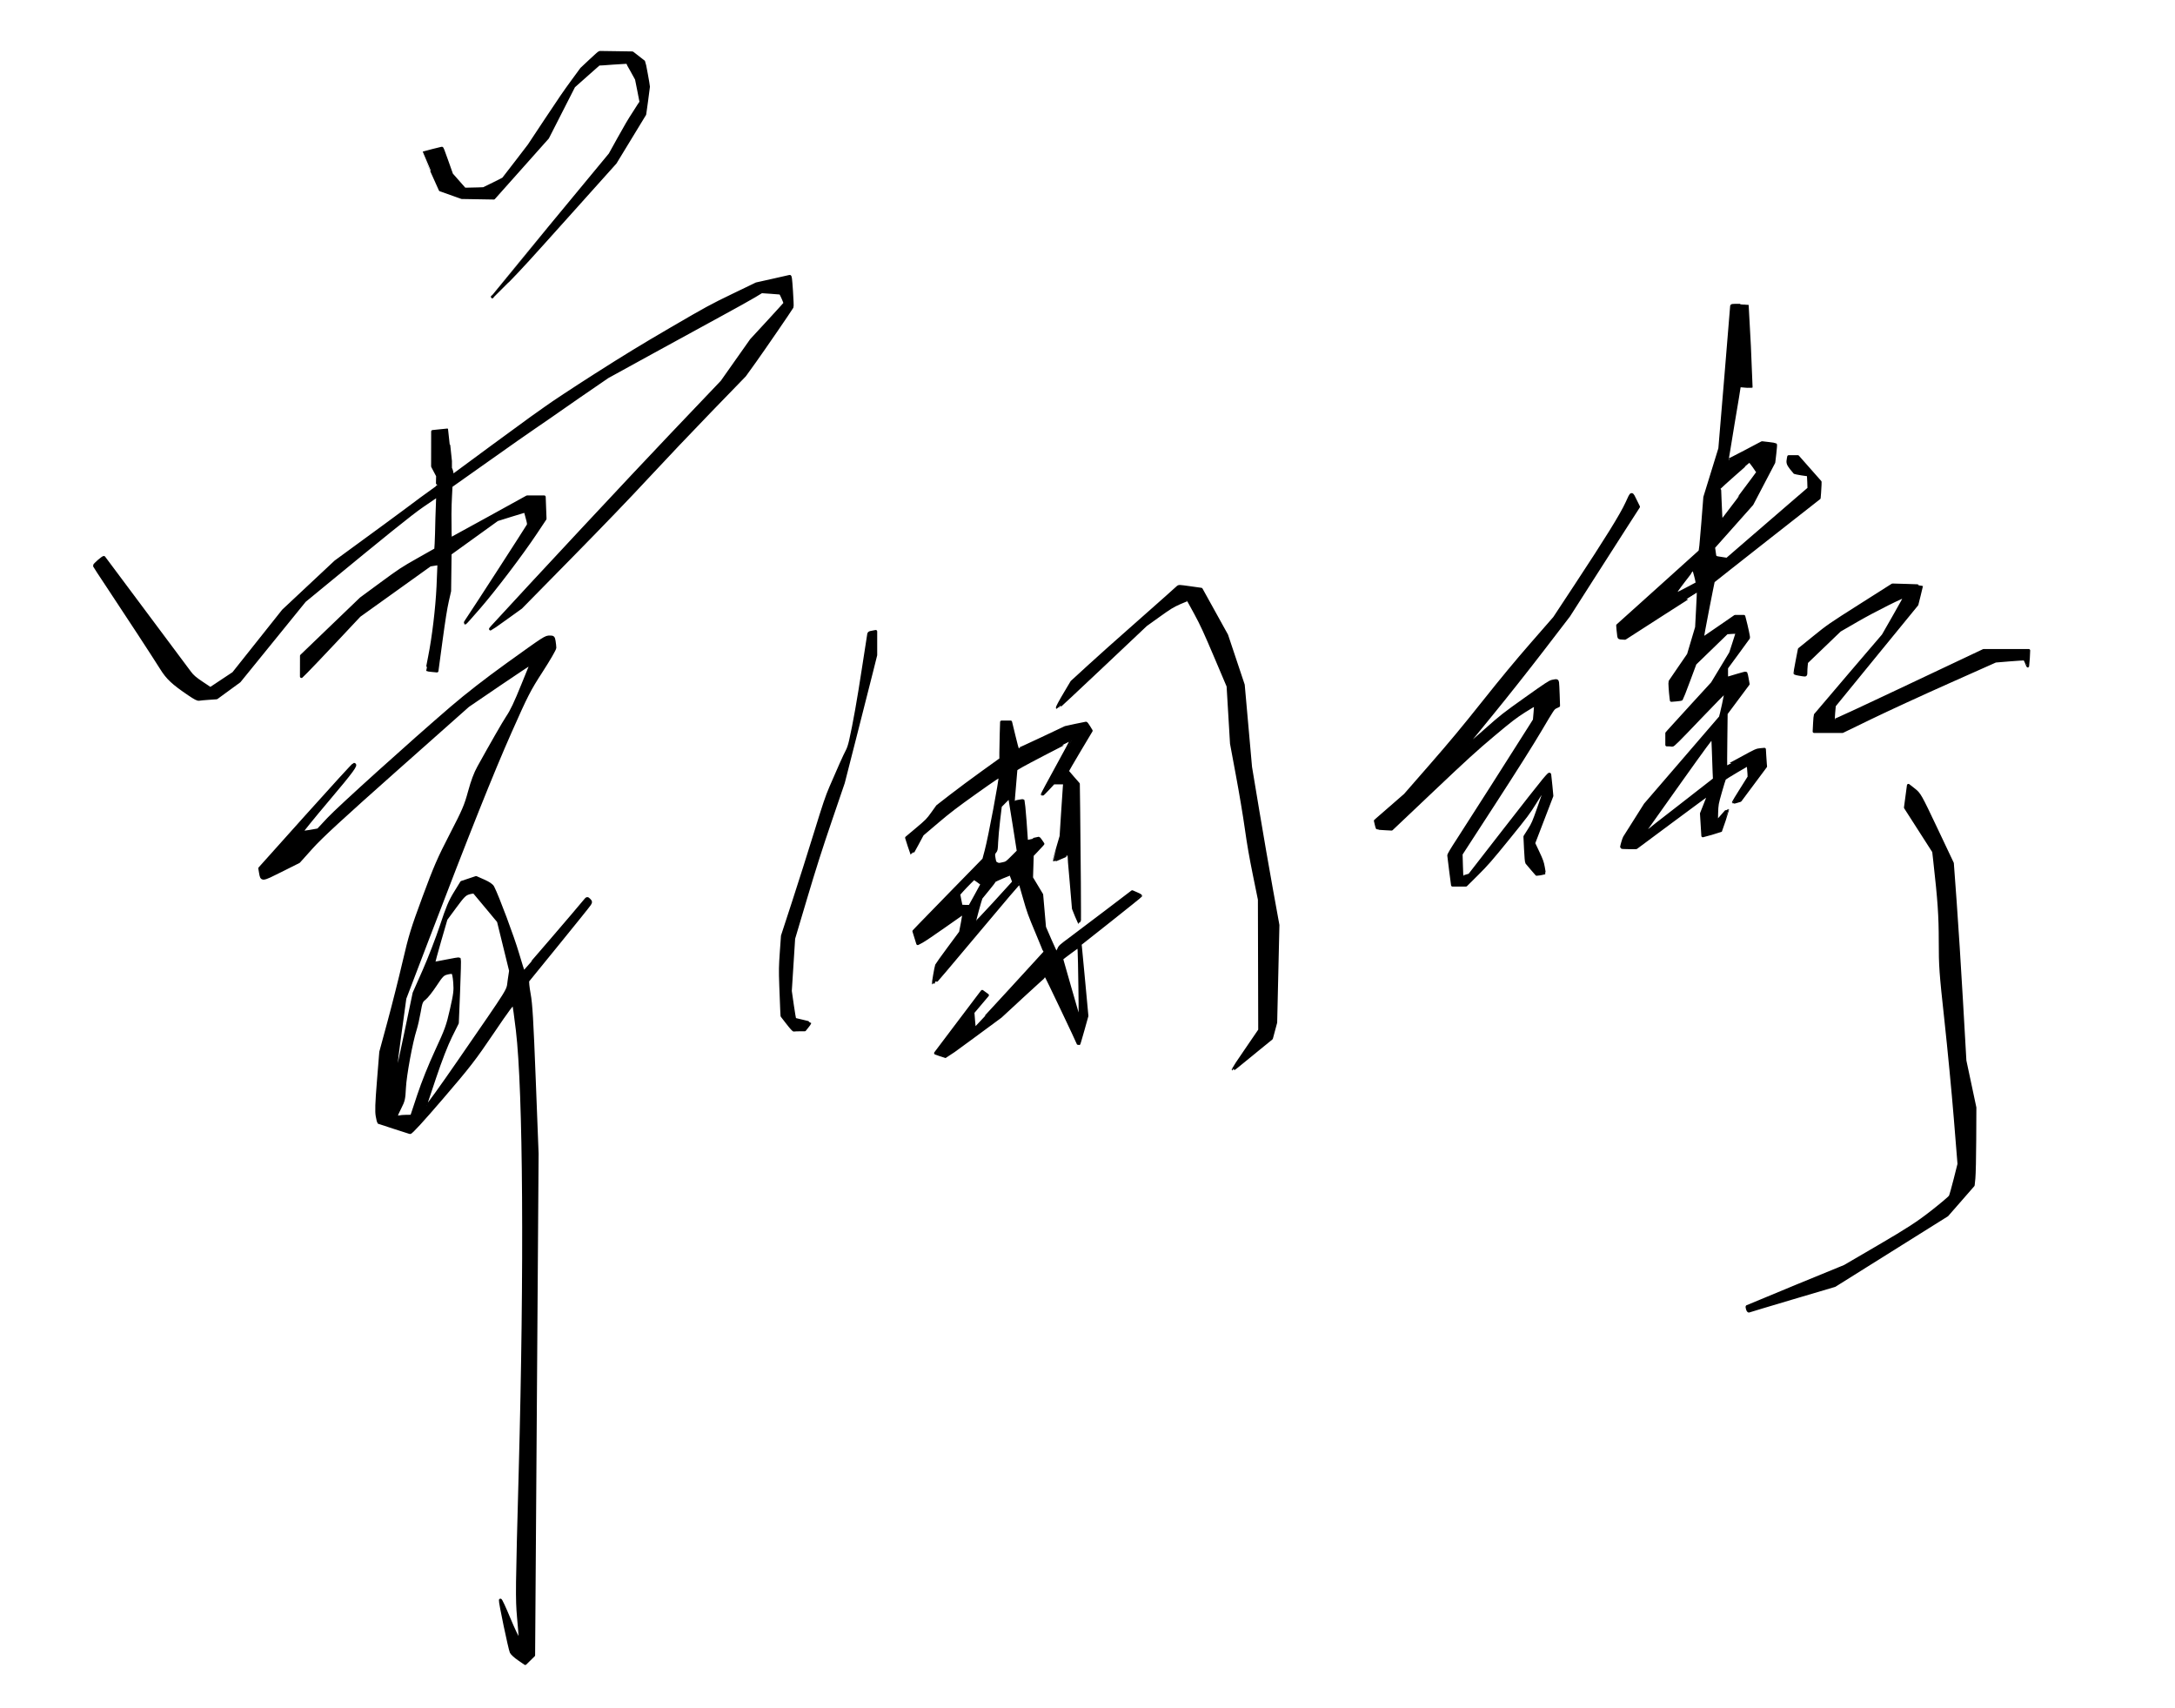 <?xml version="1.0" encoding="UTF-8" standalone="no"?>
<svg
   xmlns:dc="http://purl.org/dc/elements/1.1/"
   xmlns:cc="http://creativecommons.org/ns#"
   xmlns:rdf="http://www.w3.org/1999/02/22-rdf-syntax-ns#"
   xmlns:svg="http://www.w3.org/2000/svg"
   xmlns="http://www.w3.org/2000/svg"
   id="svg8"
   version="1.1"
   viewBox="0 0 368.565 289.454"
   height="289.454mm"
   width="368.565mm">
  <defs
     id="defs2" />
  <g
     style="display:inline"
     id="layer3">
    <path
       transform="scale(0.265)"
       id="path934"
       d="m 1036.914,541.715 c 0.019,-0.824 1.434,-5.594 1.859,-6.264 0.275,-0.434 3.384,-5.352 6.907,-10.928 l 6.407,-10.138 23.75,-27.558 c 13.062,-15.157 23.949,-27.805 24.191,-28.107 0.474,-0.589 3.758,-15.839 3.588,-16.664 -0.056,-0.272 -7.635,7.408 -16.844,17.067 -14.007,14.692 -16.866,17.528 -17.5,17.358 -0.417,-0.112 -1.36,-0.206 -2.097,-0.208 l -1.339,-0.005 v -3.728 -3.728 l 1.354,-1.564 c 0.745,-0.86 7.294,-8.047 14.554,-15.97 l 13.2,-14.405 5.856,-9.677 5.856,-9.677 2.083,-6.429 c 1.146,-3.536 2.086,-6.547 2.091,-6.693 0,-0.145 -1.479,-0.16 -3.296,-0.033 l -3.304,0.231 -10.171,9.855 -10.171,9.855 -4.17,11.198 c -2.294,6.159 -4.306,11.328 -4.472,11.486 -0.166,0.158 -1.696,0.4 -3.399,0.538 l -3.097,0.251 -0.2,-1.558 c -0.484,-3.775 -0.889,-10.082 -0.669,-10.446 0.132,-0.219 2.846,-4.192 6.032,-8.829 l 5.792,-8.431 2.591,-8.712 2.591,-8.712 0.604,-11.429 c 0.332,-6.286 0.559,-11.483 0.503,-11.55 -0.056,-0.067 -10.626,6.652 -23.488,14.931 l -23.386,15.052 -1.895,-0.109 c -1.853,-0.107 -1.9,-0.136 -2.135,-1.359 -0.132,-0.688 -0.336,-2.482 -0.454,-3.989 l -0.214,-2.739 25.975,-23.356 c 14.286,-12.846 26.22,-23.602 26.519,-23.902 0.43,-0.431 0.825,-4.127 1.888,-17.655 l 1.344,-17.109 4.797,-15.536 4.797,-15.536 3.764,-45 c 2.071,-24.75 3.763,-45.362 3.761,-45.804 0,-0.795 0.048,-0.804 4.997,-0.804 2.75,0 5.016,0.04 5.035,0.089 0.077,0.194 2.704,51.881 2.641,51.969 -0.037,0.052 -1.702,-0.092 -3.701,-0.319 -1.999,-0.227 -3.726,-0.322 -3.838,-0.21 -0.242,0.243 -8.055,47.414 -7.914,47.785 0.054,0.141 5.082,-2.376 11.173,-5.592 l 11.076,-5.848 4.214,0.49 c 2.318,0.27 4.307,0.583 4.421,0.697 0.114,0.114 -0.089,2.722 -0.45,5.795 l -0.657,5.589 -6.982,13.342 -6.982,13.342 -12.277,13.804 -12.277,13.804 0.455,3.175 c 0.516,3.602 0.038,3.222 5.052,4.001 l 3.095,0.481 15.476,-13.38 c 8.512,-7.359 20.299,-17.532 26.194,-22.607 l 10.717,-9.227 -0.13,-4.214 c -0.072,-2.317 -0.172,-4.26 -0.224,-4.316 -0.052,-0.056 -1.994,-0.427 -4.316,-0.824 -2.322,-0.397 -4.333,-0.791 -4.47,-0.876 -0.137,-0.085 -1.151,-1.332 -2.254,-2.772 -2.085,-2.722 -2.324,-3.565 -1.782,-6.274 l 0.223,-1.116 h 2.917 2.917 l 7.128,8.078 7.128,8.078 -0.034,2.012 c -0.019,1.106 -0.154,3.421 -0.3,5.143 l -0.266,3.132 -33.706,26.437 c -18.538,14.54 -33.818,26.619 -33.956,26.841 -0.307,0.497 -7.275,36.469 -7.098,36.645 0.144,0.144 1.461,-0.737 12.815,-8.58 l 8.169,-5.643 h 2.8 2.8 l 0.356,1.339 c 1.403,5.272 2.844,12.013 2.642,12.356 -0.134,0.227 -3.348,4.636 -7.143,9.8 l -6.9,9.388 v 3.404 c 0,3.073 0.061,3.387 0.625,3.223 0.344,-0.1 3.093,-0.924 6.109,-1.832 3.016,-0.908 5.567,-1.567 5.669,-1.465 0.102,0.102 0.458,1.722 0.792,3.601 l 0.607,3.416 -7.025,9.424 -7.025,9.424 -0.2,16.907 c -0.11,9.299 -0.149,16.96 -0.087,17.024 0.062,0.064 4.507,-2.291 9.878,-5.234 9.371,-5.135 9.867,-5.359 12.318,-5.581 l 2.554,-0.231 0.222,3.857 c 0.122,2.122 0.289,4.581 0.371,5.465 l 0.149,1.607 -8.109,10.88 -8.109,10.88 -2.104,0.641 c -1.157,0.352 -2.151,0.594 -2.208,0.537 -0.057,-0.057 2.165,-3.715 4.938,-8.128 l 5.042,-8.024 -0.084,-2.143 c -0.046,-1.179 -0.194,-2.982 -0.328,-4.008 l -0.244,-1.865 -7.321,4.26 c -4.027,2.343 -7.507,4.548 -7.734,4.9 -0.227,0.352 -1.408,4.155 -2.624,8.451 -2.189,7.73 -2.214,7.869 -2.409,13.482 -0.108,3.119 -0.124,5.672 -0.035,5.672 0.089,0 1.68,-1.754 3.535,-3.897 1.856,-2.143 3.411,-3.86 3.457,-3.815 0.08,0.078 -4.199,13.136 -4.376,13.354 -0.047,0.058 -2.637,0.798 -5.754,1.643 l -5.668,1.537 -0.438,-7.106 -0.438,-7.106 1.814,-4.538 c 3.384,-8.464 3.235,-8.032 2.688,-7.823 -0.277,0.106 -10.792,7.84 -23.366,17.186 l -22.861,16.992 h -4.682 c -2.575,0 -4.679,-0.121 -4.676,-0.268 z m 37.735,-26.602 21.642,-16.87 -0.222,-4.826 c -0.122,-2.654 -0.328,-8.523 -0.457,-13.041 -0.129,-4.518 -0.344,-8.516 -0.477,-8.885 -0.186,-0.518 -5.058,6.096 -21.31,28.929 -11.588,16.28 -21.193,29.808 -21.346,30.063 -0.279,0.466 -0.056,1.501 0.324,1.501 0.112,0 9.943,-7.592 21.846,-16.87 z m 10.185,-141.883 c 0.558,-0.332 0.514,-0.719 -0.558,-5 -0.639,-2.552 -1.29,-4.613 -1.446,-4.579 -0.156,0.033 -2.928,3.541 -6.16,7.794 -7.545,9.927 -7.516,10.053 1.264,5.448 3.463,-1.817 6.569,-3.465 6.901,-3.663 z m 27.454,-55.424 c 6.315,-8.387 11.562,-15.46 11.662,-15.719 0.178,-0.463 -4.666,-7.247 -5.174,-7.246 -0.144,3e-4 -4.918,4.139 -10.61,9.196 -9.037,8.03 -10.23,9.21 -9.418,9.305 l 0.931,0.109 0.226,5.963 c 0.302,7.983 0.624,13.641 0.777,13.641 0.069,0 5.291,-6.862 11.606,-15.248 z"
       style="opacity:1;fill:#000000;fill-opacity:1;fill-rule:nonzero;stroke:#000000;stroke-width:1.89;stroke-linecap:round;stroke-linejoin:round;stroke-miterlimit:4;stroke-dasharray:none;stroke-dashoffset:0;stroke-opacity:1;paint-order:markers fill stroke" />
    <path
       transform="scale(0.265)"
       id="path936"
       d="m 927.634,556.893 c -0.651,-4.96 -1.199,-9.42 -1.218,-9.911 -0.022,-0.589 1.952,-3.922 5.8,-9.793 4.66,-7.109 37.995,-59.394 46.924,-73.6 l 2.02,-3.214 0.412,-4.708 c 0.226,-2.589 0.353,-4.885 0.281,-5.101 -0.072,-0.216 -3.263,1.612 -7.091,4.062 -6.036,3.864 -8.691,5.908 -19.996,15.397 -11.052,9.276 -16.983,14.682 -38.97,35.512 l -25.934,24.57 -4.498,-0.239 c -2.474,-0.131 -4.573,-0.314 -4.664,-0.405 -0.091,-0.091 -0.399,-1.172 -0.683,-2.401 l -0.516,-2.235 9.507,-8.272 9.507,-8.271 16.545,-18.955 c 12.729,-14.583 20.444,-23.856 33.452,-40.205 12.124,-15.238 20.951,-25.888 31.202,-37.643 l 14.295,-16.393 13.562,-20.571 c 19.84,-30.095 29.245,-45.287 32.733,-52.874 3.267,-7.107 2.797,-7.017 5.712,-1.093 l 1.708,3.472 -7.801,12.104 c -4.291,6.657 -14.318,22.313 -22.282,34.789 l -14.481,22.685 -16.853,21.958 c -9.269,12.077 -23.772,30.395 -32.23,40.708 -8.457,10.312 -15.378,18.853 -15.379,18.98 -10e-4,0.126 0.25,0.326 0.558,0.445 0.388,0.149 3.77,-2.637 10.982,-9.046 9.837,-8.742 11.264,-9.861 25.455,-19.957 12.831,-9.128 15.306,-10.754 16.893,-11.094 2.902,-0.622 3.195,-0.557 3.401,0.762 0.1,0.638 0.284,4.244 0.409,8.012 l 0.228,6.852 -1.732,0.827 c -1.72,0.822 -1.786,0.918 -9.963,14.756 -5.299,8.967 -15.782,25.569 -29.428,46.607 l -21.197,32.679 0.216,7.276 c 0.119,4.002 0.271,7.331 0.338,7.398 0.067,0.067 1.18,-0.196 2.475,-0.585 l 2.353,-0.706 21.981,-28.299 c 12.09,-15.564 23.594,-30.197 25.564,-32.516 3.114,-3.665 3.605,-4.109 3.751,-3.393 0.093,0.453 0.437,3.698 0.766,7.21 l 0.597,6.386 -5.813,15.137 -5.813,15.137 2.742,5.799 c 2.323,4.911 2.846,6.373 3.421,9.549 0.373,2.062 0.636,3.794 0.583,3.847 -0.053,0.053 -1.165,0.226 -2.472,0.383 l -2.376,0.286 -2.944,-3.399 c -1.619,-1.869 -3.137,-3.664 -3.373,-3.989 -0.273,-0.376 -0.567,-3.525 -0.81,-8.653 l -0.381,-8.062 2.674,-4.224 c 2.479,-3.916 2.935,-4.967 6.252,-14.403 1.968,-5.598 3.58,-10.299 3.582,-10.446 0.002,-0.147 -0.302,-0.268 -0.675,-0.268 -0.499,0 -1.874,1.946 -5.187,7.341 -4.116,6.702 -5.622,8.714 -17.322,23.125 -11.105,13.679 -13.762,16.725 -19.923,22.838 l -7.108,7.054 h -4.293 -4.293 z"
       style="opacity:1;fill:#000000;fill-opacity:1;fill-rule:nonzero;stroke:#000000;stroke-width:1.89;stroke-linecap:round;stroke-linejoin:round;stroke-miterlimit:4;stroke-dasharray:none;stroke-dashoffset:0;stroke-opacity:1;paint-order:markers fill stroke" />
    <path
       transform="scale(0.265)"
       id="path938"
       d="m 1160.31,462.608 c 0.14,-2.799 0.356,-5.263 0.48,-5.476 0.124,-0.213 9.949,-11.751 21.832,-25.641 l 21.607,-25.255 7.065,-12.361 c 3.886,-6.798 7.02,-12.49 6.964,-12.647 -0.247,-0.704 -19.853,9.111 -30.593,15.314 l -11.206,6.473 -10.619,10.208 -10.619,10.208 -0.228,2.185 c -0.126,1.202 -0.228,3.046 -0.228,4.097 0,1.75 -0.068,1.91 -0.804,1.893 -1.061,-0.025 -5.953,-0.904 -6.155,-1.106 -0.087,-0.087 0.507,-3.578 1.319,-7.759 l 1.477,-7.601 9.364,-7.591 c 9.144,-7.413 9.845,-7.896 29.771,-20.549 l 20.407,-12.958 9.275,0.263 c 5.101,0.144 9.274,0.327 9.274,0.406 0,0.079 -0.657,2.77 -1.461,5.98 l -1.461,5.836 -26.249,32.103 c -14.437,17.656 -26.327,32.226 -26.421,32.377 -0.284,0.451 -0.967,9.537 -0.734,9.769 0.335,0.335 14.024,-6.047 85.212,-39.73 l 10.851,-5.134 h 14.415 14.415 l -0.226,4.911 c -0.124,2.701 -0.262,4.956 -0.306,5.012 -0.045,0.056 -0.449,-0.883 -0.899,-2.086 -0.45,-1.203 -1.039,-2.272 -1.308,-2.375 -0.27,-0.103 -4.544,0.148 -9.498,0.558 l -9.007,0.746 -30.536,13.599 c -17.298,7.703 -38.509,17.465 -48.929,22.516 l -18.393,8.918 -9.051,-0.006 -9.051,-0.006 z"
       style="opacity:1;fill:#000000;fill-opacity:1;fill-rule:nonzero;stroke:#000000;stroke-width:1.89;stroke-linecap:round;stroke-linejoin:round;stroke-miterlimit:4;stroke-dasharray:none;stroke-dashoffset:0;stroke-opacity:1;paint-order:markers fill stroke" />
    <path
       transform="scale(0.265)"
       id="path940"
       d="m 1117.463,837.062 c -0.261,-0.821 -0.364,-1.587 -0.23,-1.703 0.134,-0.116 14.226,-5.942 31.315,-12.947 l 31.072,-12.737 22.358,-13.056 c 17.938,-10.475 24.544,-14.769 33.41,-21.721 6.078,-4.766 11.347,-9.217 11.708,-9.891 0.361,-0.674 1.764,-5.623 3.119,-10.998 l 2.462,-9.772 -2.387,-29.458 c -1.313,-16.202 -4.01,-44.34 -5.993,-62.529 -3.324,-30.485 -3.606,-34.425 -3.606,-50.4 0,-16.289 -0.683,-26.227 -3.543,-51.591 l -0.651,-5.776 -9.028,-14.078 -9.028,-14.078 0.947,-7.086 0.947,-7.086 3.594,2.808 c 3.46,2.703 3.986,3.635 14.053,24.895 l 10.459,22.087 1.827,24.902 c 1.005,13.696 2.812,42.098 4.016,63.116 l 2.189,38.214 3.191,15 3.191,15 -0.093,20.357 c -0.051,11.196 -0.297,22.36 -0.545,24.808 l -0.452,4.451 -8.341,9.549 -8.341,9.549 -35.944,22.514 -35.944,22.514 -27.143,8.031 c -14.928,4.417 -27.361,8.16 -27.627,8.317 -0.266,0.157 -0.698,-0.386 -0.958,-1.207 z"
       style="opacity:1;fill:#000000;fill-opacity:1;fill-rule:nonzero;stroke:#000000;stroke-width:1.89;stroke-linecap:round;stroke-linejoin:round;stroke-miterlimit:4;stroke-dasharray:none;stroke-dashoffset:0;stroke-opacity:1;paint-order:markers fill stroke" />
    <path
       transform="scale(0.265)"
       id="path942"
       d="m 601.352,674.453 -3.096,-1.099 11.477,-15.218 c 6.312,-8.37 13.022,-17.247 14.91,-19.728 l 3.433,-4.511 1.675,1.215 1.675,1.215 -4.638,5.485 -4.638,5.485 0.403,5.221 c 0.222,2.872 0.507,5.221 0.633,5.221 0.263,0 44.778,-48.442 44.94,-48.905 0.058,-0.167 -2.238,-5.871 -5.103,-12.677 -4.668,-11.088 -5.49,-13.364 -7.913,-21.914 -1.487,-5.247 -2.814,-9.743 -2.95,-9.992 -0.156,-0.287 -10.276,11.548 -27.725,32.423 -15.113,18.081 -27.535,32.706 -27.604,32.499 -0.16,-0.48 1.668,-10.993 2.096,-12.054 0.177,-0.439 3.688,-5.344 7.802,-10.9 l 7.48,-10.102 1.223,-6.349 c 0.736,-3.82 1.068,-6.288 0.834,-6.198 -0.214,0.083 -5.757,3.95 -12.318,8.594 -6.561,4.644 -13.093,9.054 -14.516,9.799 l -2.587,1.356 -1.226,-3.952 -1.226,-3.952 3.617,-3.79 c 1.989,-2.085 12.047,-12.413 22.349,-22.952 l 18.732,-19.162 1.502,-5.619 c 2.311,-8.648 9.279,-45.725 8.958,-47.667 -0.077,-0.469 -3.833,2.033 -15.44,10.284 -12.513,8.896 -17.084,12.387 -24.821,18.96 l -9.484,8.056 -3.348,6.228 c -1.842,3.426 -3.392,6.182 -3.444,6.124 -0.053,-0.057 -0.814,-2.374 -1.691,-5.149 l -1.595,-5.045 6.661,-5.594 c 6.212,-5.217 6.876,-5.895 9.861,-10.059 l 3.2,-4.465 8.571,-6.649 c 4.714,-3.657 13.835,-10.433 20.268,-15.057 l 11.696,-8.409 v -4.335 c 0,-2.384 0.106,-7.736 0.235,-11.893 l 0.235,-7.558 2.89,0.003 2.89,0.003 2.129,8.773 c 1.171,4.825 2.23,8.835 2.354,8.912 0.123,0.076 7.04,-3.081 15.371,-7.016 l 15.146,-7.155 6.406,-1.403 c 3.523,-0.772 6.577,-1.398 6.786,-1.392 0.209,0.006 1.04,1.097 1.846,2.425 l 1.466,2.415 -7.644,12.791 c -4.204,7.035 -7.596,12.921 -7.537,13.081 0.059,0.16 1.654,2.061 3.546,4.225 l 3.44,3.934 0.218,16.184 c 0.368,27.379 0.663,72.98 0.471,72.791 -0.1,-0.098 -1.005,-2.242 -2.01,-4.763 l -1.828,-4.584 -1.458,-17.201 c -0.802,-9.461 -1.509,-17.257 -1.571,-17.324 -0.062,-0.068 -2.161,0.776 -4.663,1.875 -2.502,1.099 -4.585,1.958 -4.629,1.909 -0.043,-0.049 0.935,-3.545 2.174,-7.769 l 2.252,-7.68 0.923,-14.463 c 0.508,-7.955 1.022,-15.628 1.142,-17.052 l 0.219,-2.589 h -3.559 -3.559 l -3.492,3.765 c -1.92,2.071 -3.569,3.688 -3.663,3.594 -0.094,-0.094 4.098,-7.929 9.316,-17.41 5.218,-9.481 9.421,-17.306 9.339,-17.387 -0.082,-0.082 -8.111,3.998 -17.844,9.066 -13.07,6.806 -17.695,9.378 -17.695,9.838 0,0.343 -0.408,5.155 -0.907,10.695 -0.499,5.539 -0.856,10.122 -0.795,10.184 0.062,0.062 1.471,-0.19 3.131,-0.56 1.755,-0.391 3.103,-0.535 3.222,-0.344 0.112,0.181 0.655,5.997 1.208,12.926 0.553,6.928 1.031,12.627 1.063,12.664 0.032,0.037 1.716,-0.325 3.742,-0.804 2.026,-0.479 3.791,-0.867 3.921,-0.862 0.13,0.005 0.782,0.814 1.449,1.797 l 1.213,1.788 -0.845,0.971 c -0.465,0.534 -1.996,2.177 -3.403,3.65 l -2.558,2.679 -0.224,7.207 -0.224,7.207 3.243,5.388 3.243,5.388 0.908,10.42 0.908,10.42 3.621,8.363 c 1.992,4.599 3.781,8.351 3.977,8.336 0.196,-0.014 0.777,-1.018 1.291,-2.229 0.922,-2.172 1.03,-2.274 7.736,-7.244 3.74,-2.772 14.152,-10.637 23.137,-17.476 l 16.336,-12.435 2.637,1.15 c 1.45,0.632 2.691,1.246 2.758,1.364 0.067,0.118 -8.622,7.125 -19.309,15.572 l -19.43,15.357 0.189,1.607 c 0.104,0.884 1.083,11.22 2.175,22.97 l 1.986,21.363 -2.599,9.296 c -1.429,5.113 -2.646,9.16 -2.703,8.994 -0.703,-2.032 -20.8,-44.231 -21.065,-44.231 -0.199,0 -6.769,5.92 -14.599,13.156 l -14.236,13.156 -17.406,12.827 c -9.573,7.055 -17.533,12.816 -17.688,12.803 -0.155,-0.013 -1.675,-0.517 -3.378,-1.122 z m 89.17,-43.944 c -0.146,-10.853 -0.366,-21.066 -0.491,-22.697 l -0.226,-2.965 -5.446,3.968 c -2.996,2.182 -5.446,4.092 -5.446,4.244 0,0.278 10.203,35.9 10.521,36.735 0.094,0.246 0.436,0.446 0.762,0.446 0.546,0 0.571,-1.501 0.326,-19.732 z m -55.132,-52.475 c 6.148,-6.714 11.548,-12.648 12.001,-13.186 l 0.823,-0.979 -0.911,-2.42 c -0.501,-1.331 -0.982,-2.491 -1.069,-2.578 -0.302,-0.302 -10.52,4.05 -10.439,4.446 0.045,0.219 -1.767,2.615 -4.026,5.325 -2.259,2.71 -4.237,5.144 -4.395,5.409 -0.502,0.841 -4.506,15.588 -4.316,15.895 0.1,0.162 0.4,0.294 0.668,0.294 0.267,0 5.516,-5.493 11.663,-12.207 z m -11.388,-5.46 c 2.112,-3.81 3.839,-7.072 3.839,-7.25 0,-0.178 -1.131,-1.103 -2.513,-2.056 l -2.513,-1.733 -2.692,2.657 c -1.481,1.461 -3.672,3.753 -4.869,5.094 l -2.177,2.437 0.646,3.455 c 0.356,1.9 0.721,3.656 0.813,3.902 0.114,0.305 1.029,0.442 2.896,0.433 l 2.73,-0.013 3.839,-6.927 z m 17.376,-20.348 c 2.217,-0.475 2.399,-0.603 6.026,-4.229 l 3.739,-3.739 -2.568,-16.383 c -1.412,-9.011 -2.678,-16.828 -2.813,-17.372 -0.244,-0.984 -0.259,-0.974 -3.163,1.964 l -2.918,2.953 -1.076,8.929 c -0.592,4.911 -1.17,11.24 -1.284,14.064 -0.194,4.79 -0.268,5.206 -1.094,6.188 -1.004,1.193 -1.048,1.638 -0.474,4.757 0.361,1.959 0.548,2.302 1.518,2.786 1.365,0.681 1.318,0.68 4.107,0.082 z"
       style="opacity:1;fill:#000000;fill-opacity:1;fill-rule:nonzero;stroke:#000000;stroke-width:1.89;stroke-linecap:round;stroke-linejoin:round;stroke-miterlimit:4;stroke-dasharray:none;stroke-dashoffset:0;stroke-opacity:1;paint-order:markers fill stroke" />
    <path
       transform="scale(0.265)"
       id="path944"
       d="m 788.555,683.658 c 0,-0.108 3.817,-5.783 8.482,-12.611 l 8.482,-12.414 -0.103,-41.737 -0.103,-41.737 -3.199,-15.709 c -2.348,-11.531 -3.724,-19.444 -5.175,-29.753 -1.17,-8.315 -3.503,-22.251 -5.719,-34.162 l -3.743,-20.117 -1.093,-18.351 -1.093,-18.351 -8.049,-18.97 c -6.69,-15.766 -8.833,-20.418 -12.692,-27.541 -2.553,-4.714 -4.746,-8.677 -4.873,-8.806 -0.127,-0.129 -2.531,0.79 -5.343,2.043 -4.521,2.014 -6.067,2.962 -13.363,8.189 l -8.25,5.911 -28.191,26.622 c -15.505,14.642 -28.266,26.548 -28.358,26.456 -0.271,-0.271 1.494,-3.581 5.488,-10.293 l 3.752,-6.306 11.303,-10.338 c 6.217,-5.686 18.053,-16.26 26.303,-23.499 8.25,-7.239 18.218,-16.062 22.151,-19.607 3.933,-3.545 7.509,-6.752 7.947,-7.126 0.784,-0.671 0.897,-0.666 7.9,0.318 l 7.105,0.999 8.13,14.682 8.13,14.682 5.311,15.893 5.311,15.893 2.333,26.25 2.333,26.25 4.631,27.819 c 2.547,15.3 6.486,38.042 8.753,50.536 l 4.122,22.717 -0.716,31.135 -0.716,31.135 -1.36,5.061 -1.36,5.061 -9.281,7.555 c -5.105,4.155 -10.61,8.649 -12.234,9.987 -1.624,1.338 -2.953,2.343 -2.953,2.235 z"
       style="opacity:1;fill:#000000;fill-opacity:1;fill-rule:nonzero;stroke:#000000;stroke-width:1.89;stroke-linecap:round;stroke-linejoin:round;stroke-miterlimit:4;stroke-dasharray:none;stroke-dashoffset:0;stroke-opacity:1;paint-order:markers fill stroke" />
    <path
       transform="scale(0.265)"
       id="path946"
       d="m 503.662,654.185 -3.599,-4.652 -0.221,-4.2 c -0.121,-2.31 -0.389,-9.182 -0.594,-15.271 -0.336,-9.969 -0.3,-12.098 0.359,-21.381 l 0.732,-10.31 7.14,-21.885 c 3.927,-12.037 10.19,-31.785 13.918,-43.885 5.682,-18.442 7.27,-23.149 9.816,-29.1 4.929,-11.518 9.085,-20.779 10.419,-23.22 0.845,-1.544 1.577,-3.734 2.27,-6.786 2.353,-10.37 5.157,-26.141 8.198,-46.113 1.78,-11.688 3.317,-21.599 3.416,-22.025 0.12,-0.514 0.542,-0.845 1.252,-0.982 0.589,-0.114 1.554,-0.3 2.143,-0.414 l 1.071,-0.207 v 7.537 7.537 l -2.698,10.795 c -1.484,5.937 -6.142,24.295 -10.352,40.795 l -7.654,30 -8.229,24.107 c -6.233,18.26 -10.084,30.344 -15.879,49.821 l -7.651,25.714 -1.07,16.777 -1.07,16.777 1.278,8.937 c 0.703,4.915 1.414,9.025 1.581,9.133 0.167,0.108 2.395,0.668 4.951,1.245 2.557,0.577 4.647,1.131 4.646,1.232 -0.001,0.101 -0.738,1.108 -1.636,2.237 l -1.633,2.054 h -3.156 c -1.736,0 -3.38,0.086 -3.654,0.191 -0.326,0.125 -1.739,-1.413 -4.097,-4.461 z"
       style="opacity:1;fill:#000000;fill-opacity:1;fill-rule:nonzero;stroke:#000000;stroke-width:1.89;stroke-linecap:round;stroke-linejoin:round;stroke-miterlimit:4;stroke-dasharray:none;stroke-dashoffset:0;stroke-opacity:1;paint-order:markers fill stroke" />
    <path
       id="path948"
       transform="scale(0.265)"
       d="m 504.936,176.732 c -0.302,0.091 -5.208,1.203 -10.904,2.473 l -10.357,2.309 -14.971,7.223 c -14.019,6.763 -16.517,8.122 -39.285,21.383 -18.621,10.845 -30.003,17.789 -48.602,29.654 -13.573,8.66 -27.515,17.848 -31.607,20.83 -4.027,2.934 -8.624,6.063 -8.811,6.236 l -25.635,18.736 -25.678,18.938 c 0.154,-1.613 -0.121,-3.374 -1.043,-5.209 l 0.004,-4.5 -1.045,-9.924 c -0.575,-5.458 -1.05,-9.927 -1.057,-9.932 -0.007,-0.005 -2.1,0.208 -4.652,0.473 l -4.641,0.48 -0.016,11.135 -0.018,11.135 1.604,3.037 1.604,3.039 -0.053,1.926 c -0.029,1.059 -0.055,2.318 -0.057,2.799 -0.002,0.48 0.186,2.037 0.215,2.025 -0.047,5.752 -0.047,5.752 -0.047,5.752 l -0.518,14.496 c -0.133,6.998 -0.352,14.387 -0.486,16.42 l -0.244,3.695 -11.072,6.258 c -10.449,5.906 -11.793,6.789 -23.9,15.695 l -12.828,9.438 -19.031,18.287 -19.029,18.289 -0.016,6.6 -0.018,6.6 3.252,-3.207 c 1.788,-1.764 10.121,-10.52 18.518,-19.457 l 15.268,-16.25 22.604,-16.188 22.602,-16.189 2.809,-0.447 2.807,-0.445 -0.002,1.812 c -0.002,0.998 -0.241,6.833 -0.531,12.967 -0.654,13.841 -2.887,32.458 -5.381,44.861 -0.902,4.486 -1.581,8.218 -1.508,8.291 0.073,0.073 1.505,0.265 3.182,0.426 l 3.049,0.293 L 282,409.875 c 1.849,-13.633 3.013,-20.963 4.059,-25.547 l 1.465,-6.43 0.148,-11.963 0.148,-11.965 15.051,-10.846 15.051,-10.846 8.922,-2.791 c 4.907,-1.536 8.946,-2.763 8.977,-2.727 0.031,0.036 0.573,1.896 1.203,4.133 0.859,3.048 1.058,4.257 0.795,4.822 -0.506,1.087 -35.425,55.116 -38.186,59.082 -1.274,1.831 -2.242,3.403 -2.15,3.494 0.091,0.091 4.095,-4.38 8.896,-9.936 10.352,-11.979 27.04,-33.974 36.186,-47.695 l 5.963,-8.945 -0.262,-6.998 -0.26,-6.998 h -5.48 -5.479 l -24.271,13.393 c -13.349,7.366 -24.443,13.393 -24.652,13.393 -0.264,0 -0.381,-4.819 -0.381,-15.713 0,-8.264 0.721,-17.259 0.684,-18.051 0.371,-0.251 10.782,-7.621 22.588,-15.977 17.924,-12.685 23.447,-16.56 30.887,-21.662 4.975,-3.412 9.047,-6.206 9.074,-6.229 l 18.857,-13.129 18.658,-12.809 27.949,-15.357 c 15.372,-8.447 35.421,-19.414 44.555,-24.373 9.134,-4.959 18.72,-10.296 21.303,-11.859 l 4.695,-2.844 6.014,0.412 c 3.307,0.226 6.037,0.442 6.066,0.479 0.597,0.727 2.99,6.167 2.861,6.504 -0.099,0.258 -4.978,5.663 -10.842,12.014 l -10.662,11.547 -9.387,13.309 -9.389,13.309 -32.562,34.193 c -24.571,25.802 -87.829,93.593 -114.135,122.314 -0.855,0.933 -1.455,1.697 -1.336,1.697 0.119,0 4.559,-3.119 9.865,-6.932 l 9.648,-6.934 31.545,-32.086 c 20.647,-21.002 37.773,-38.808 49.574,-51.549 9.917,-10.705 27.905,-29.653 39.975,-42.105 l 21.945,-22.641 6.449,-8.967 c 5.057,-7.029 22.508,-32.455 23.881,-34.793 0.152,-0.259 -0.015,-4.799 -0.371,-10.09 -0.559,-8.293 -0.725,-9.595 -1.197,-9.453 z M 279.885,316.75 l 0.047,-5.752 c -0.179,0 -16.381,12.355 -33.766,25.064 l -31.607,23.107 -16.695,15.629 -16.695,15.629 -15.924,20.025 -15.922,20.027 -7.396,4.914 -7.396,4.914 -5.514,-3.67 c -4.242,-2.824 -6.027,-4.376 -7.75,-6.73 -2.212,-3.023 -54.506,-73.095 -54.812,-73.447 -0.376,-0.431 -6.292,4.717 -6.074,5.285 0.133,0.346 4.081,6.384 8.775,13.42 10.079,15.106 30.08,45.724 34.092,52.189 3.849,6.203 7.366,9.488 17.533,16.385 4.041,2.741 5.596,3.536 6.564,3.35 0.698,-0.134 3.495,-0.395 6.213,-0.58 l 4.941,-0.338 7.279,-5.318 7.279,-5.32 20.861,-25.693 20.861,-25.695 16.162,-13.281 c 33.411,-27.456 51.641,-42.334 59.348,-47.58 z"
       style="opacity:1;fill:#000000;fill-opacity:1;fill-rule:nonzero;stroke:#000000;stroke-width:1.89;stroke-linecap:round;stroke-linejoin:round;stroke-miterlimit:4;stroke-dasharray:none;stroke-dashoffset:0;stroke-opacity:1;paint-order:markers fill stroke" />
    <path
       transform="scale(0.265)"
       id="path954"
       d="m 279.562,315.253 c 0.023,-0.983 0.059,-2.29 0.081,-2.904 l 0.039,-1.116 4.151,-3.036 c 2.283,-1.67 4.165,-3.036 4.183,-3.036 0.017,0 0.032,1.318 0.032,2.929 v 2.929 l -4.178,2.959 c -2.298,1.627 -4.216,2.982 -4.264,3.011 -0.072,0.043 -0.079,-0.235 -0.044,-1.736 z"
       style="opacity:1;fill:#000000;fill-opacity:1;fill-rule:nonzero;stroke:#000000;stroke-width:1.89;stroke-linecap:round;stroke-linejoin:round;stroke-miterlimit:4;stroke-dasharray:none;stroke-dashoffset:0;stroke-opacity:1;paint-order:markers fill stroke" />
    <path
       transform="scale(0.265)"
       id="path962"
       d="m 314.84,189.773 c 0,-0.051 16.933,-20.562 37.629,-45.58 l 37.629,-45.488 5.644,-10.179 c 4.687,-8.451 6.362,-11.283 9.871,-16.688 2.325,-3.58 4.227,-6.636 4.227,-6.792 0,-0.156 -0.64,-3.479 -1.423,-7.385 l -1.423,-7.102 -2.907,-5.279 c -1.599,-2.904 -3.006,-5.318 -3.126,-5.364 -0.461,-0.18 -17.946,1.011 -18.237,1.242 -0.157,0.124 -3.783,3.333 -8.057,7.131 l -7.772,6.905 -8.357,16.398 -8.357,16.398 -16.553,18.591 c -9.104,10.225 -16.851,18.919 -17.214,19.32 l -0.66,0.729 -10.233,-0.174 -10.233,-0.174 -6.882,-2.449 -6.882,-2.449 -5.321,-11.846 c -2.926,-6.515 -5.294,-11.87 -5.261,-11.899 0.033,-0.029 2.591,-0.668 5.685,-1.42 3.094,-0.752 5.754,-1.406 5.911,-1.454 0.233,-0.071 0.834,1.461 3.26,8.314 l 2.974,8.402 4.151,4.714 4.151,4.714 2.411,-0.004 c 1.326,-0.002 4.058,-0.064 6.071,-0.136 l 3.661,-0.132 6.161,-2.995 c 3.388,-1.647 6.334,-3.167 6.546,-3.378 0.212,-0.211 3.986,-5.084 8.385,-10.83 l 8,-10.446 10.893,-16.429 c 8.783,-13.246 12.036,-17.986 16.793,-24.471 l 5.9,-8.043 5.607,-5.261 c 3.671,-3.444 5.737,-5.261 5.982,-5.261 0.206,0 4.991,0.07 10.632,0.154 l 10.258,0.154 3.582,2.768 c 1.97,1.522 3.679,2.859 3.797,2.971 0.22,0.207 2.906,14.845 2.914,15.881 0.002,0.314 -0.532,4.402 -1.187,9.084 l -1.191,8.512 -9.416,15.461 -9.416,15.461 -29.423,32.812 c -27.146,30.274 -30.182,33.596 -39.236,42.946 -5.397,5.574 -9.846,10.134 -9.886,10.134 -0.04,0 -0.073,-0.041 -0.073,-0.092 z"
       style="opacity:1;fill:#000000;fill-opacity:1;fill-rule:nonzero;stroke:#000000;stroke-width:1.89;stroke-linecap:round;stroke-linejoin:round;stroke-miterlimit:4;stroke-dasharray:none;stroke-dashoffset:0;stroke-opacity:1;paint-order:markers fill stroke" />
    <path
       transform="scale(0.265)"
       id="path966"
       d="m 331.727,1060.75 c -2.282,-1.572 -4.45,-3.556 -4.818,-4.408 -0.967,-2.238 -7.195,-31.988 -6.952,-33.211 0.112,-0.566 2.615,4.794 5.562,11.91 2.946,7.116 5.759,12.944 6.25,12.952 1.093,0.016 1.112,1.244 -0.211,-14.027 -1.047,-12.087 -0.991,-16.89 1.071,-92.882 3.529,-129.988 2.801,-243.606 -1.807,-282.364 -1.004,-8.446 -2.051,-15.938 -2.326,-16.648 -0.383,-0.989 -3.552,3.227 -13.542,18.011 -11.6,17.167 -15.185,21.797 -32.415,41.863 -12.429,14.475 -19.722,22.427 -20.349,22.186 -0.537,-0.206 -5.231,-1.717 -10.431,-3.357 -5.2,-1.64 -9.533,-3.039 -9.629,-3.109 -0.095,-0.07 -0.506,-1.87 -0.912,-4.001 -0.567,-2.974 -0.39,-8.19 0.761,-22.446 l 1.5,-18.571 5.23,-19.286 c 2.877,-10.607 7.209,-27.804 9.629,-38.214 3.928,-16.904 5.289,-21.335 12.721,-41.429 7.182,-19.417 9.563,-24.898 17.377,-40 8.112,-15.677 9.339,-18.541 11.785,-27.5 1.89,-6.92 3.705,-11.76 5.896,-15.714 8.108,-14.638 16.272,-28.859 18.222,-31.74 2.86,-4.225 5.21,-9.169 10.047,-21.134 2.22,-5.491 4.34,-10.706 4.711,-11.59 0.372,-0.884 0.411,-1.607 0.088,-1.607 -0.323,0 -9.431,6.027 -20.24,13.393 l -19.652,13.393 -45.995,40.814 c -34.51,30.623 -48.019,43.07 -54.101,49.853 l -8.106,9.039 -11.46,5.739 c -12.39,6.204 -12.223,6.189 -13.064,1.212 l -0.449,-2.659 29.791,-33.248 c 16.385,-18.287 30.072,-33.248 30.414,-33.248 2.031,0 -1.137,4.315 -16.588,22.596 -9.466,11.2 -17.04,20.534 -16.832,20.742 0.209,0.209 2.672,-0.03 5.473,-0.531 l 5.093,-0.91 6.56,-7.023 c 6.778,-7.257 52.33,-48.36 78.703,-71.016 9.607,-8.253 22.448,-18.239 35.714,-27.773 24.393,-17.53 24.358,-17.507 27.228,-17.511 2.02,-0.002 2.269,0.247 2.671,2.676 0.243,1.473 0.446,3.373 0.451,4.221 0.004,0.849 -3.84,7.493 -8.542,14.765 -7.914,12.238 -9.396,15.128 -19.913,38.814 -11.539,25.988 -26.891,64.448 -52.986,132.735 l -14.466,37.857 -3.255,23.727 c -2.884,21.018 -3.248,25.715 -1.89,24.357 0.203,-0.203 2.774,-11.867 5.714,-25.922 l 5.346,-25.554 6.356,-14.376 c 3.496,-7.907 8.489,-20.835 11.095,-28.731 3.849,-11.661 5.508,-15.605 8.838,-21.016 l 4.099,-6.661 4.625,-1.544 4.625,-1.544 4.871,2.152 c 3.203,1.415 5.196,2.781 5.818,3.989 3.037,5.89 12.856,32.173 15.828,42.368 1.918,6.578 3.648,11.942 3.844,11.921 0.3,-0.032 34.188,-39.46 39.091,-45.48 1.516,-1.862 1.649,-1.895 2.843,-0.701 1.093,1.093 1.128,1.453 0.27,2.826 -0.54,0.865 -9.504,12.03 -19.92,24.81 -10.416,12.78 -19.206,23.589 -19.535,24.018 -0.332,0.435 0.041,4.236 0.84,8.571 1.172,6.354 1.773,16.479 3.259,54.933 l 1.823,47.143 -1.116,160.341 -1.116,160.341 -2.684,2.639 -2.684,2.639 z m -71.803,-347.019 3.333,-0.01 4.446,-13.393 c 2.732,-8.231 7.124,-19.175 11.394,-28.393 6.326,-13.658 7.18,-16.023 9.541,-26.429 2.298,-10.129 2.54,-12.106 2.126,-17.386 -0.29,-3.703 -0.802,-6.086 -1.353,-6.298 -0.487,-0.187 -2.163,0.004 -3.725,0.425 -2.521,0.679 -3.347,1.534 -7.359,7.619 -2.486,3.77 -5.545,7.637 -6.798,8.593 -2.076,1.584 -2.385,2.353 -3.481,8.678 -0.662,3.817 -1.82,8.869 -2.573,11.226 -2.568,8.03 -6.445,29.068 -6.844,37.143 -0.353,7.133 -0.613,8.294 -2.821,12.604 -2.889,5.637 -3.026,6.65 -0.825,6.06 0.884,-0.237 3.107,-0.435 4.941,-0.44 z m 33.095,-34.425 c 34.797,-50.487 31.463,-45.123 32.538,-52.352 l 0.937,-6.295 -3.88,-15.79 -3.88,-15.79 -7.428,-8.929 c -4.085,-4.911 -7.662,-9.194 -7.948,-9.519 -0.286,-0.325 -1.858,-0.19 -3.494,0.3 -2.604,0.78 -3.701,1.876 -8.816,8.805 l -5.842,7.914 -4.048,13.929 c -2.227,7.661 -3.927,14.059 -3.779,14.219 0.148,0.16 3.812,-0.453 8.141,-1.362 4.33,-0.909 8.03,-1.494 8.223,-1.301 0.193,0.193 -0.02,9.484 -0.474,20.647 l -0.825,20.296 -4.251,8.531 c -2.666,5.351 -6.486,15.183 -10.248,26.376 -3.298,9.815 -5.997,17.949 -5.997,18.076 0,0.127 0.402,0.23 0.893,0.229 0.491,-10e-4 9.571,-12.594 20.179,-27.984 z"
       style="opacity:1;fill:#000000;fill-opacity:1;fill-rule:nonzero;stroke:#000000;stroke-width:1.89;stroke-linecap:round;stroke-linejoin:round;stroke-miterlimit:4;stroke-dasharray:none;stroke-dashoffset:0;stroke-opacity:1;paint-order:markers fill stroke" />
  </g>
</svg>
